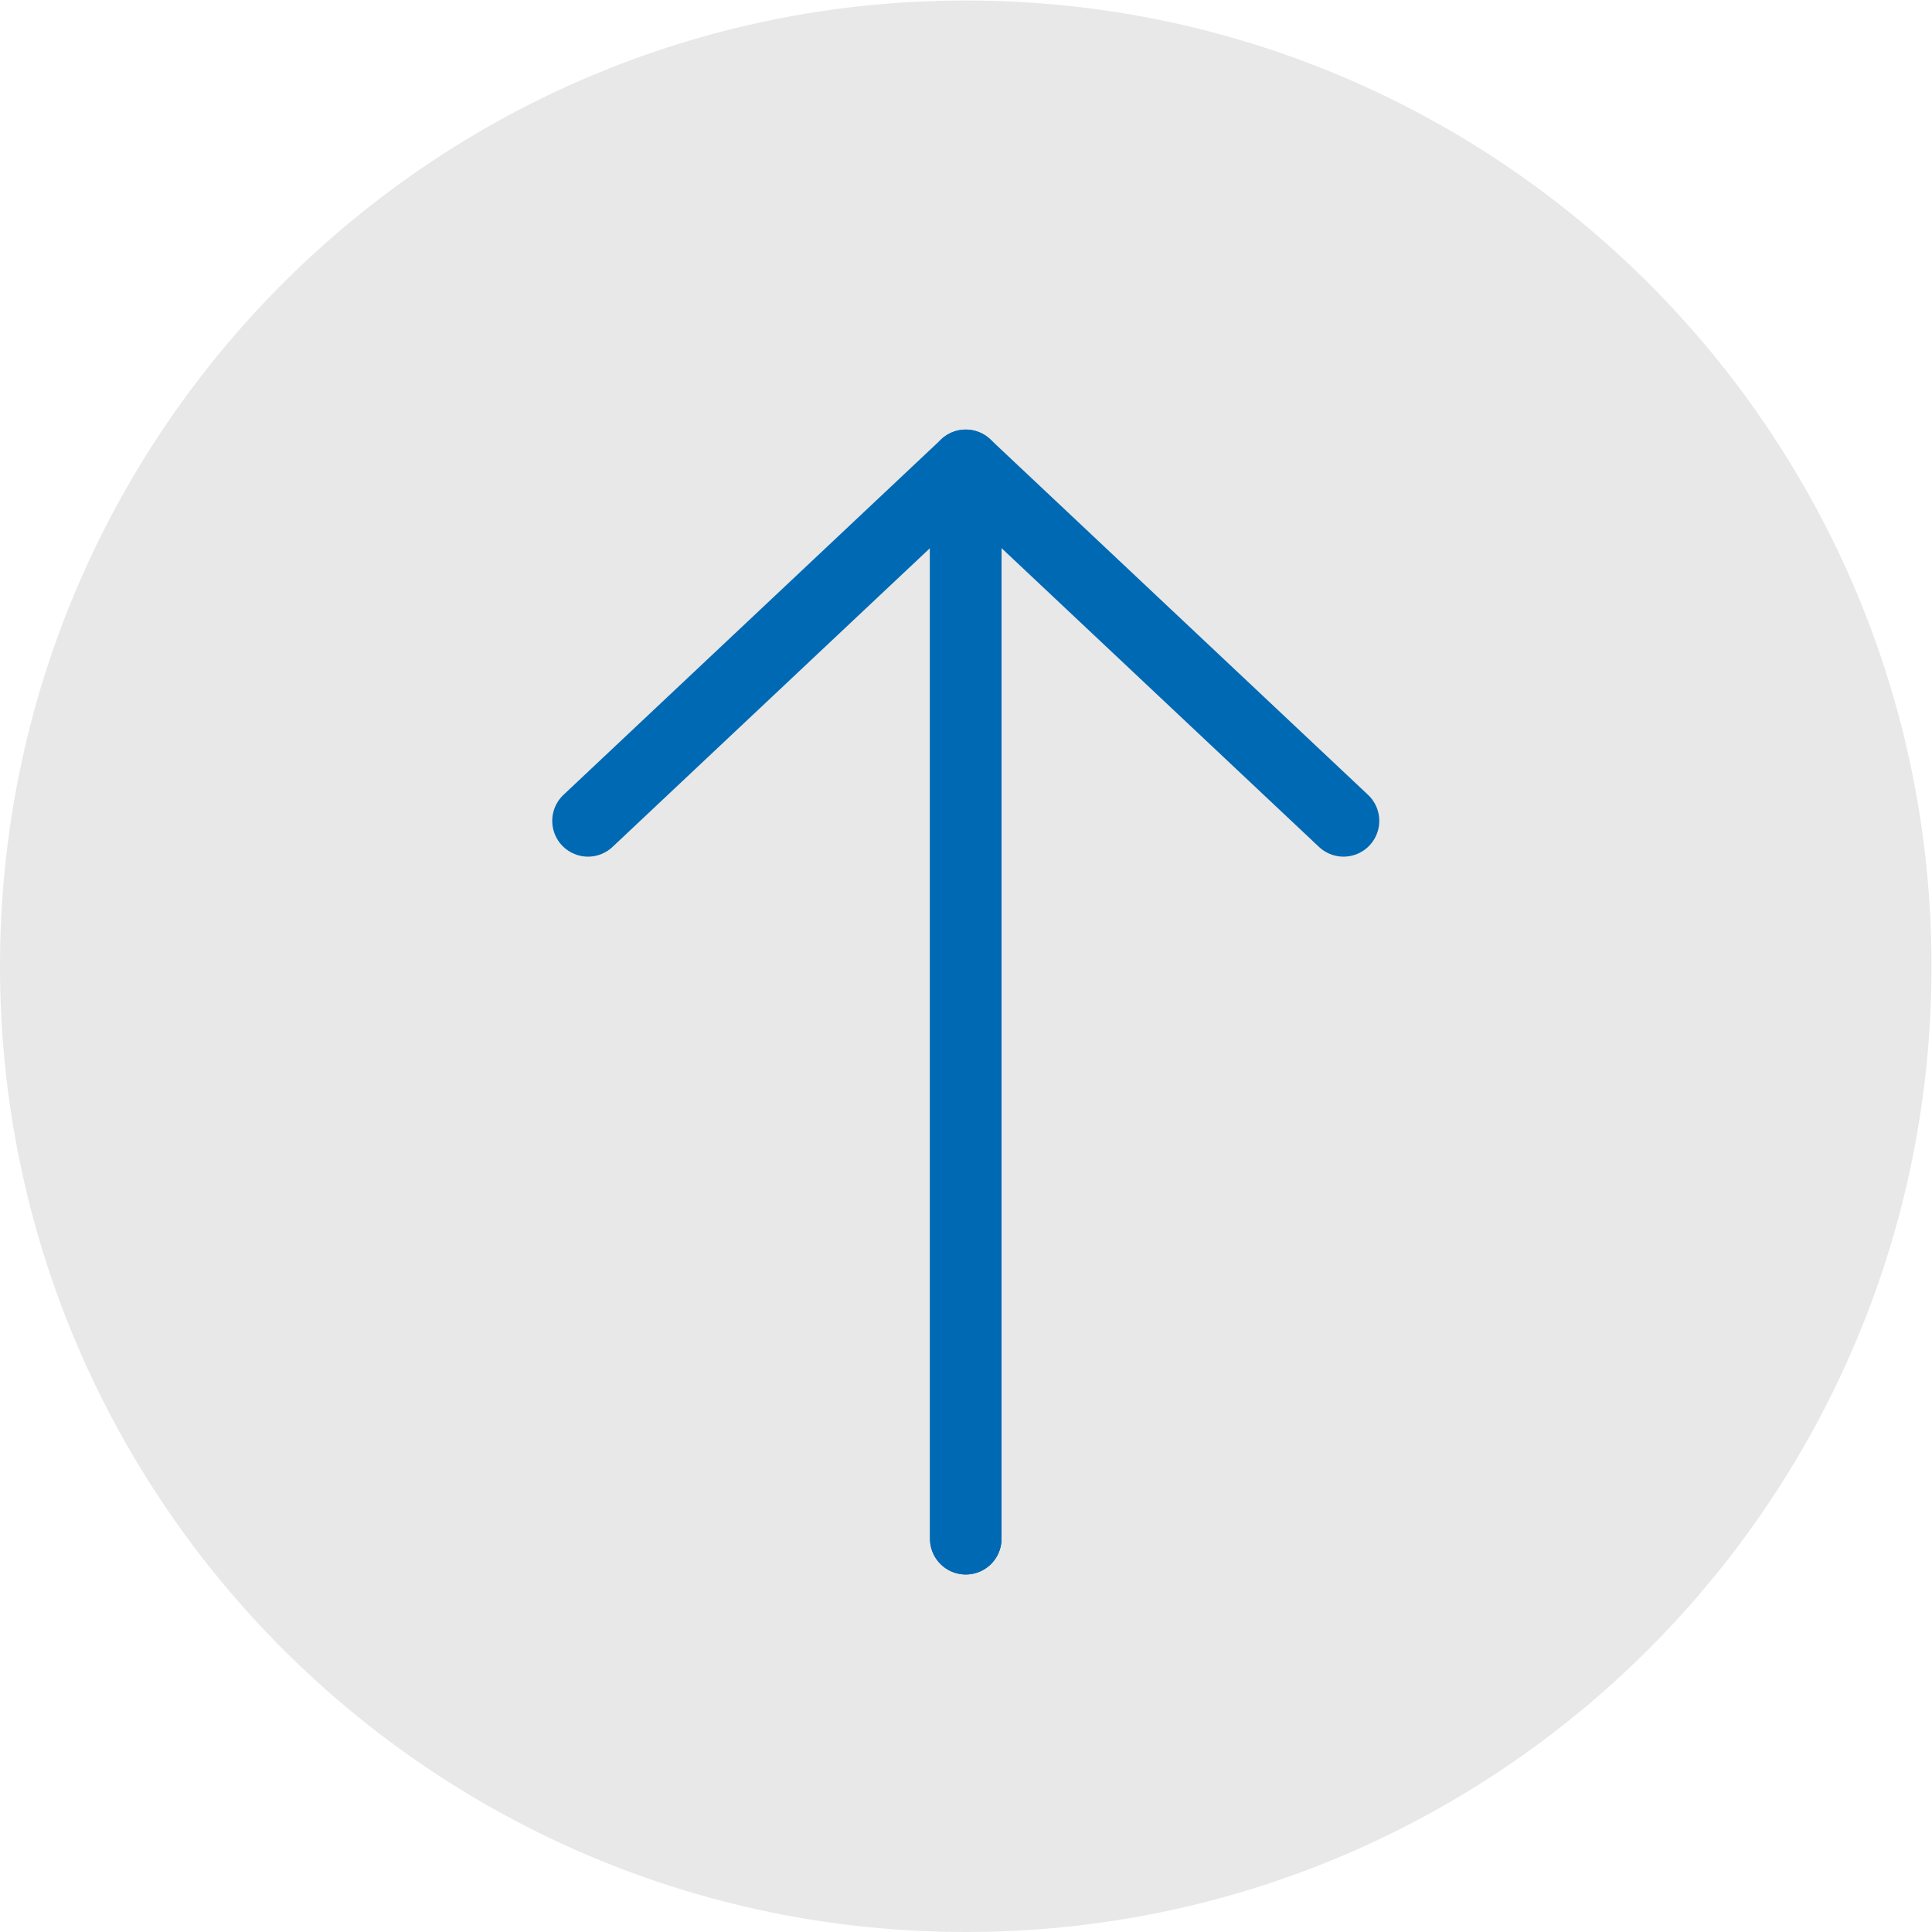 <svg xmlns="http://www.w3.org/2000/svg" width="72" height="72"><defs><clipPath id="a" clipPathUnits="userSpaceOnUse"><path d="M0 54h54V0H0Z"/></clipPath></defs><g clip-path="url(#a)" transform="matrix(1.333 0 0 -1.333 0 72)"><path d="M0 0c-14.912 0-27 12.088-27 27s12.088 27 27 27 27-12.088 27-27S14.912 0 0 0" style="fill:#e8e8e8;fill-opacity:1;fill-rule:nonzero;stroke:none" transform="translate(27)"/><path d="m0 0 10.561 9.94v-30.009" style="fill:none;stroke:#0069b4;stroke-width:2;stroke-linecap:round;stroke-linejoin:round;stroke-miterlimit:10;stroke-dasharray:none;stroke-opacity:1" transform="translate(16.439 31.064)"/><path d="m0 0-10.561 9.94v-30.009" style="fill:none;stroke:#0069b4;stroke-width:2;stroke-linecap:round;stroke-linejoin:round;stroke-miterlimit:10;stroke-dasharray:none;stroke-opacity:1" transform="translate(37.561 31.064)"/></g></svg>
